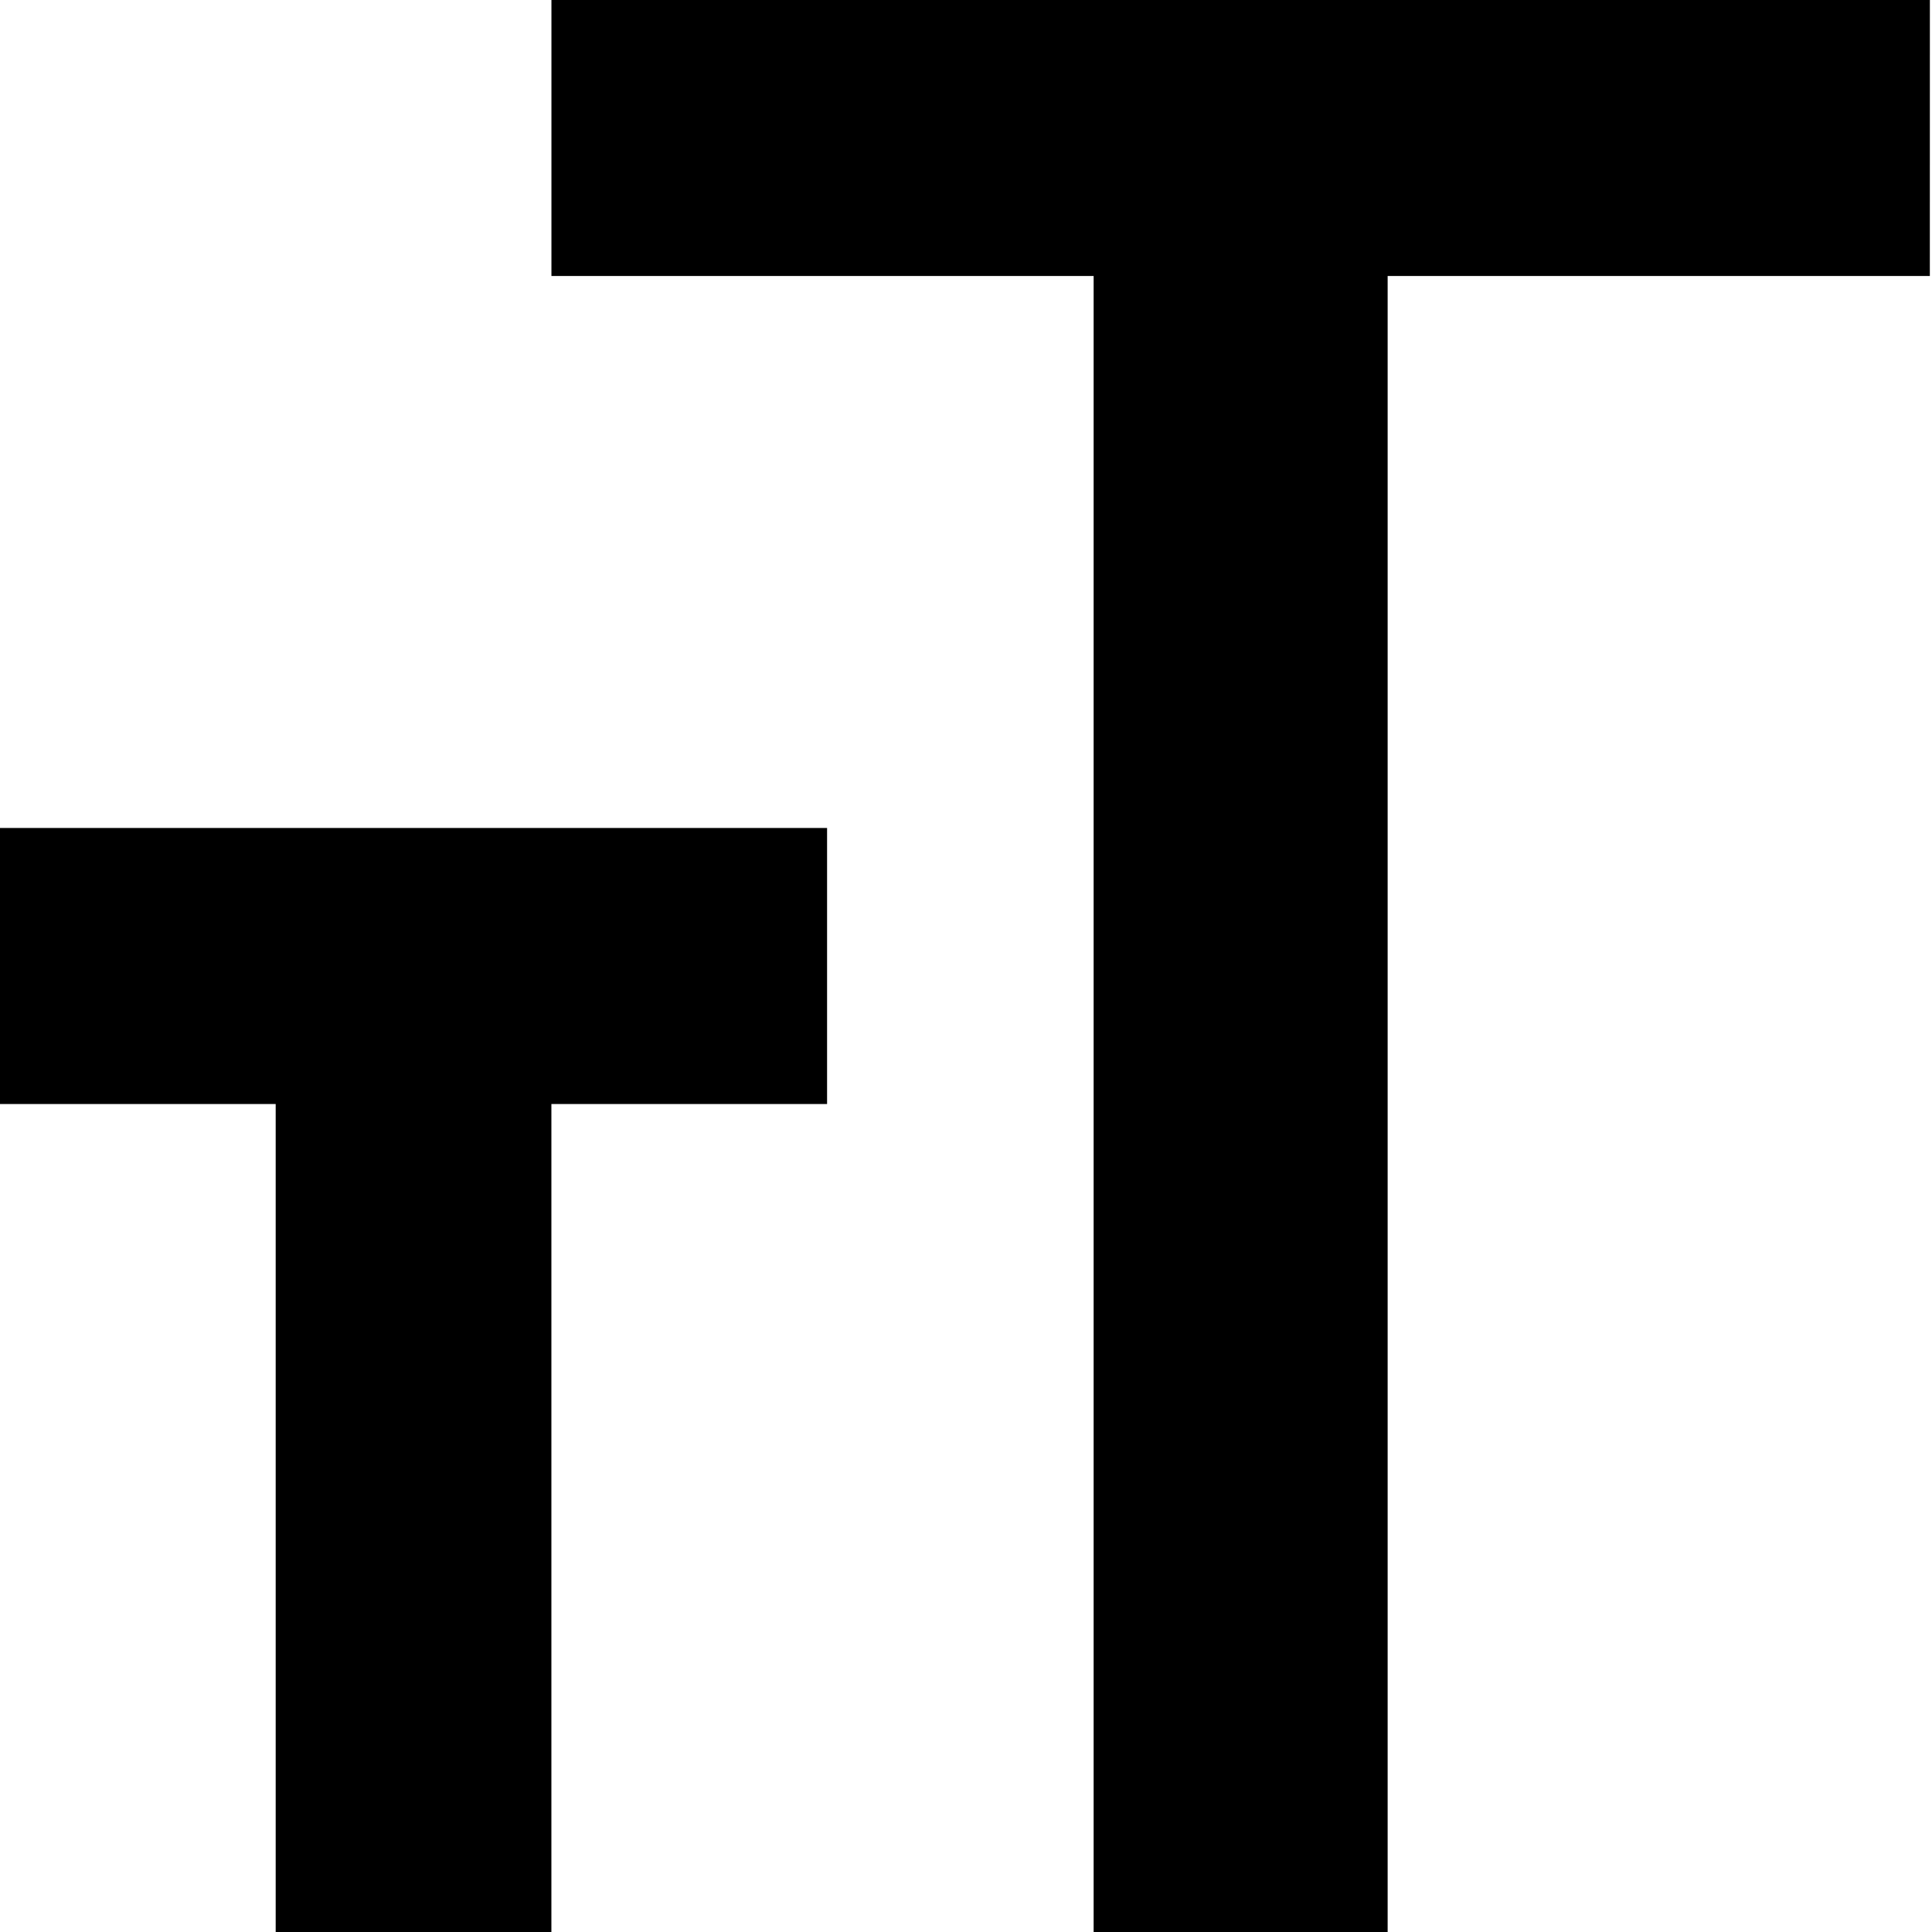 <svg width="128" height="128" xmlns="http://www.w3.org/2000/svg">
    <path
        d="M0 54.857h54.796v18.286H36.531V128H18.265V73.143H0V54.857zm127.857-36.571H91.935V128H72.456V18.286H36.534V0h91.326l-.003 18.286z"/>
</svg>
